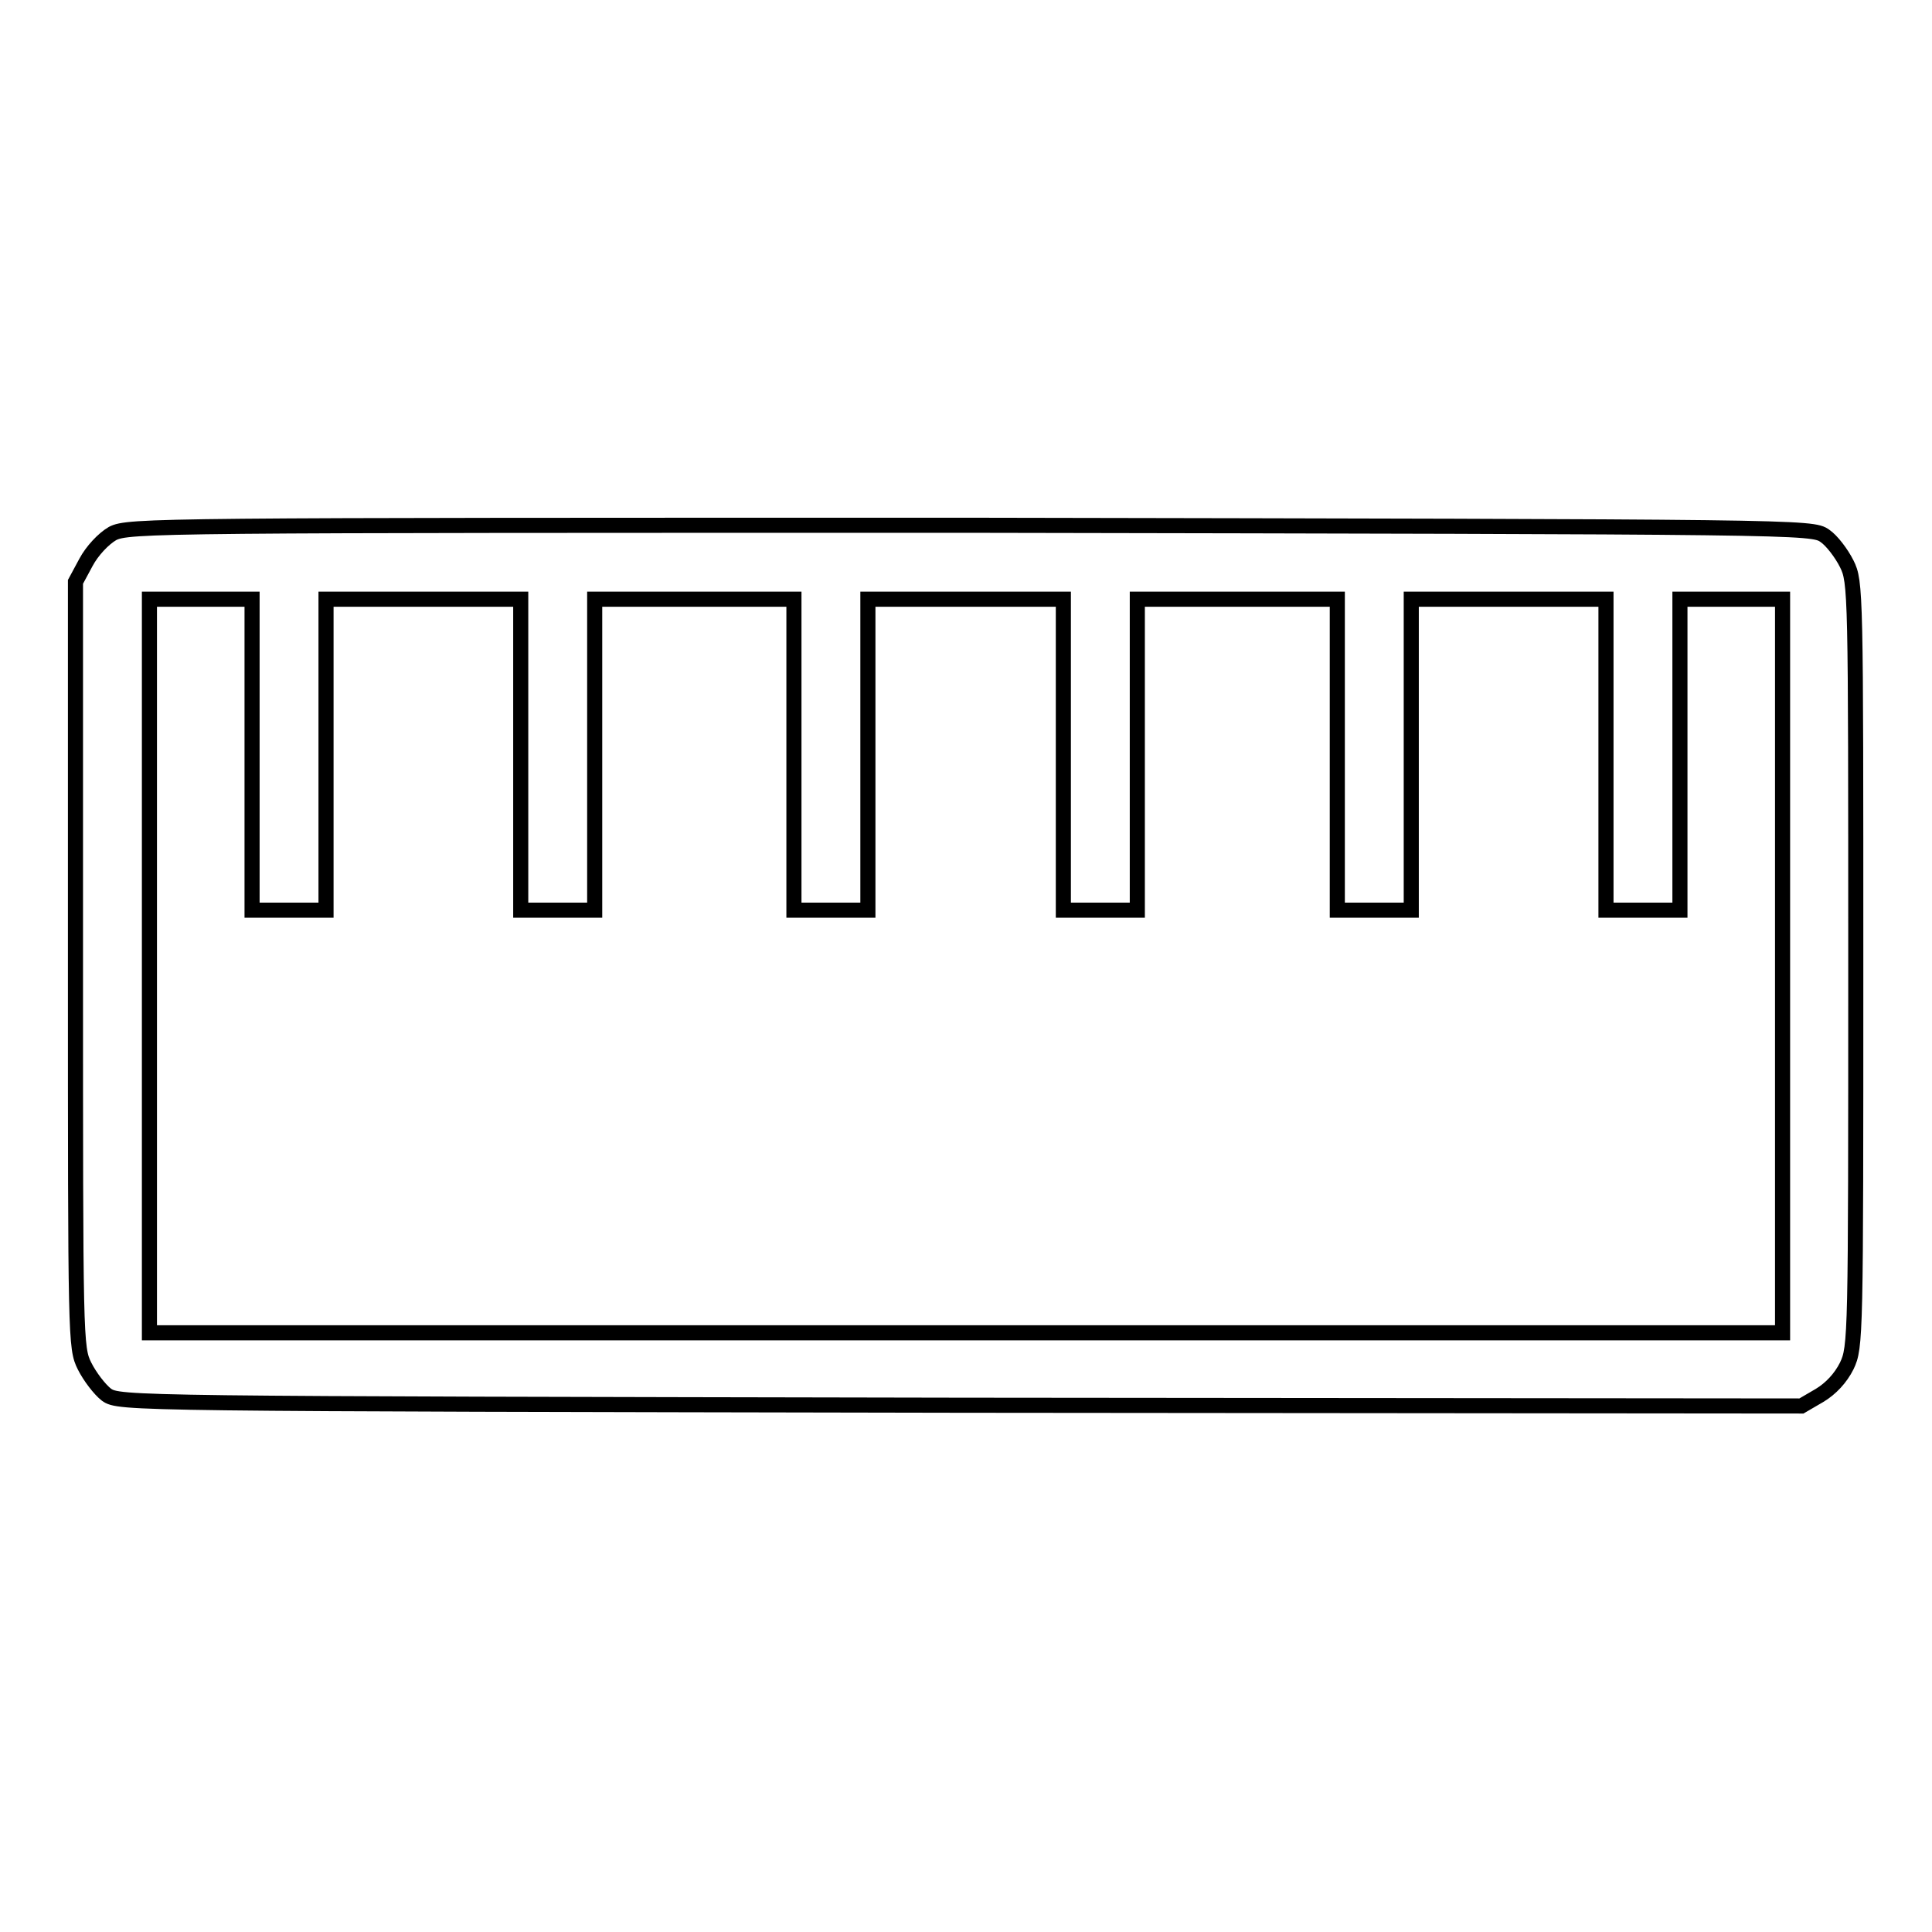 <?xml version="1.0" encoding="utf-8"?>
<!-- Svg Vector Icons : http://www.onlinewebfonts.com/icon -->
<!DOCTYPE svg PUBLIC "-//W3C//DTD SVG 1.1//EN" "http://www.w3.org/Graphics/SVG/1.1/DTD/svg11.dtd">
<svg version="1.1" xmlns="http://www.w3.org/2000/svg" xmlns:xlink="http://www.w3.org/1999/xlink" x="0px" y="0px" viewBox="0 0 256 256" enable-background="new 0 0 256 256" xml:space="preserve">
<g><g><g><path stroke-width="2" fill-opacity="0" stroke="#000000"  d="M14.9,70.7c-1.2,0.7-2.7,2.3-3.5,3.8L10,77.1v50.7c0,49.7,0,50.8,1.2,53.2c0.7,1.4,2,3.1,2.9,3.8c1.7,1.2,2.8,1.2,113.1,1.4l111.5,0.1l2.4-1.4c1.5-0.9,2.8-2.3,3.6-3.9c1.2-2.5,1.2-3.8,1.2-53.2c0-49.5,0-50.7-1.2-53.1c-0.7-1.4-2-3.1-2.9-3.7c-1.7-1.2-2.8-1.2-113.2-1.4C20.8,69.6,17,69.6,14.9,70.7z M33.4,100v20.6h4.9h4.9V100V79.4h12.9H69V100v20.6h4.9h4.9V100V79.4H92h13.2V100v20.6h4.9h4.9V100V79.4H128h12.9V100v20.6h4.9h4.9V100V79.4H164h13.2V100v20.6h4.9h4.9V100V79.4h12.9h12.9V100v20.6h4.9h4.9V100V79.4h6.8h6.8V128v48.6H128H19.8V128V79.4h6.8h6.8L33.4,100L33.4,100z"/></g></g></g>
</svg>